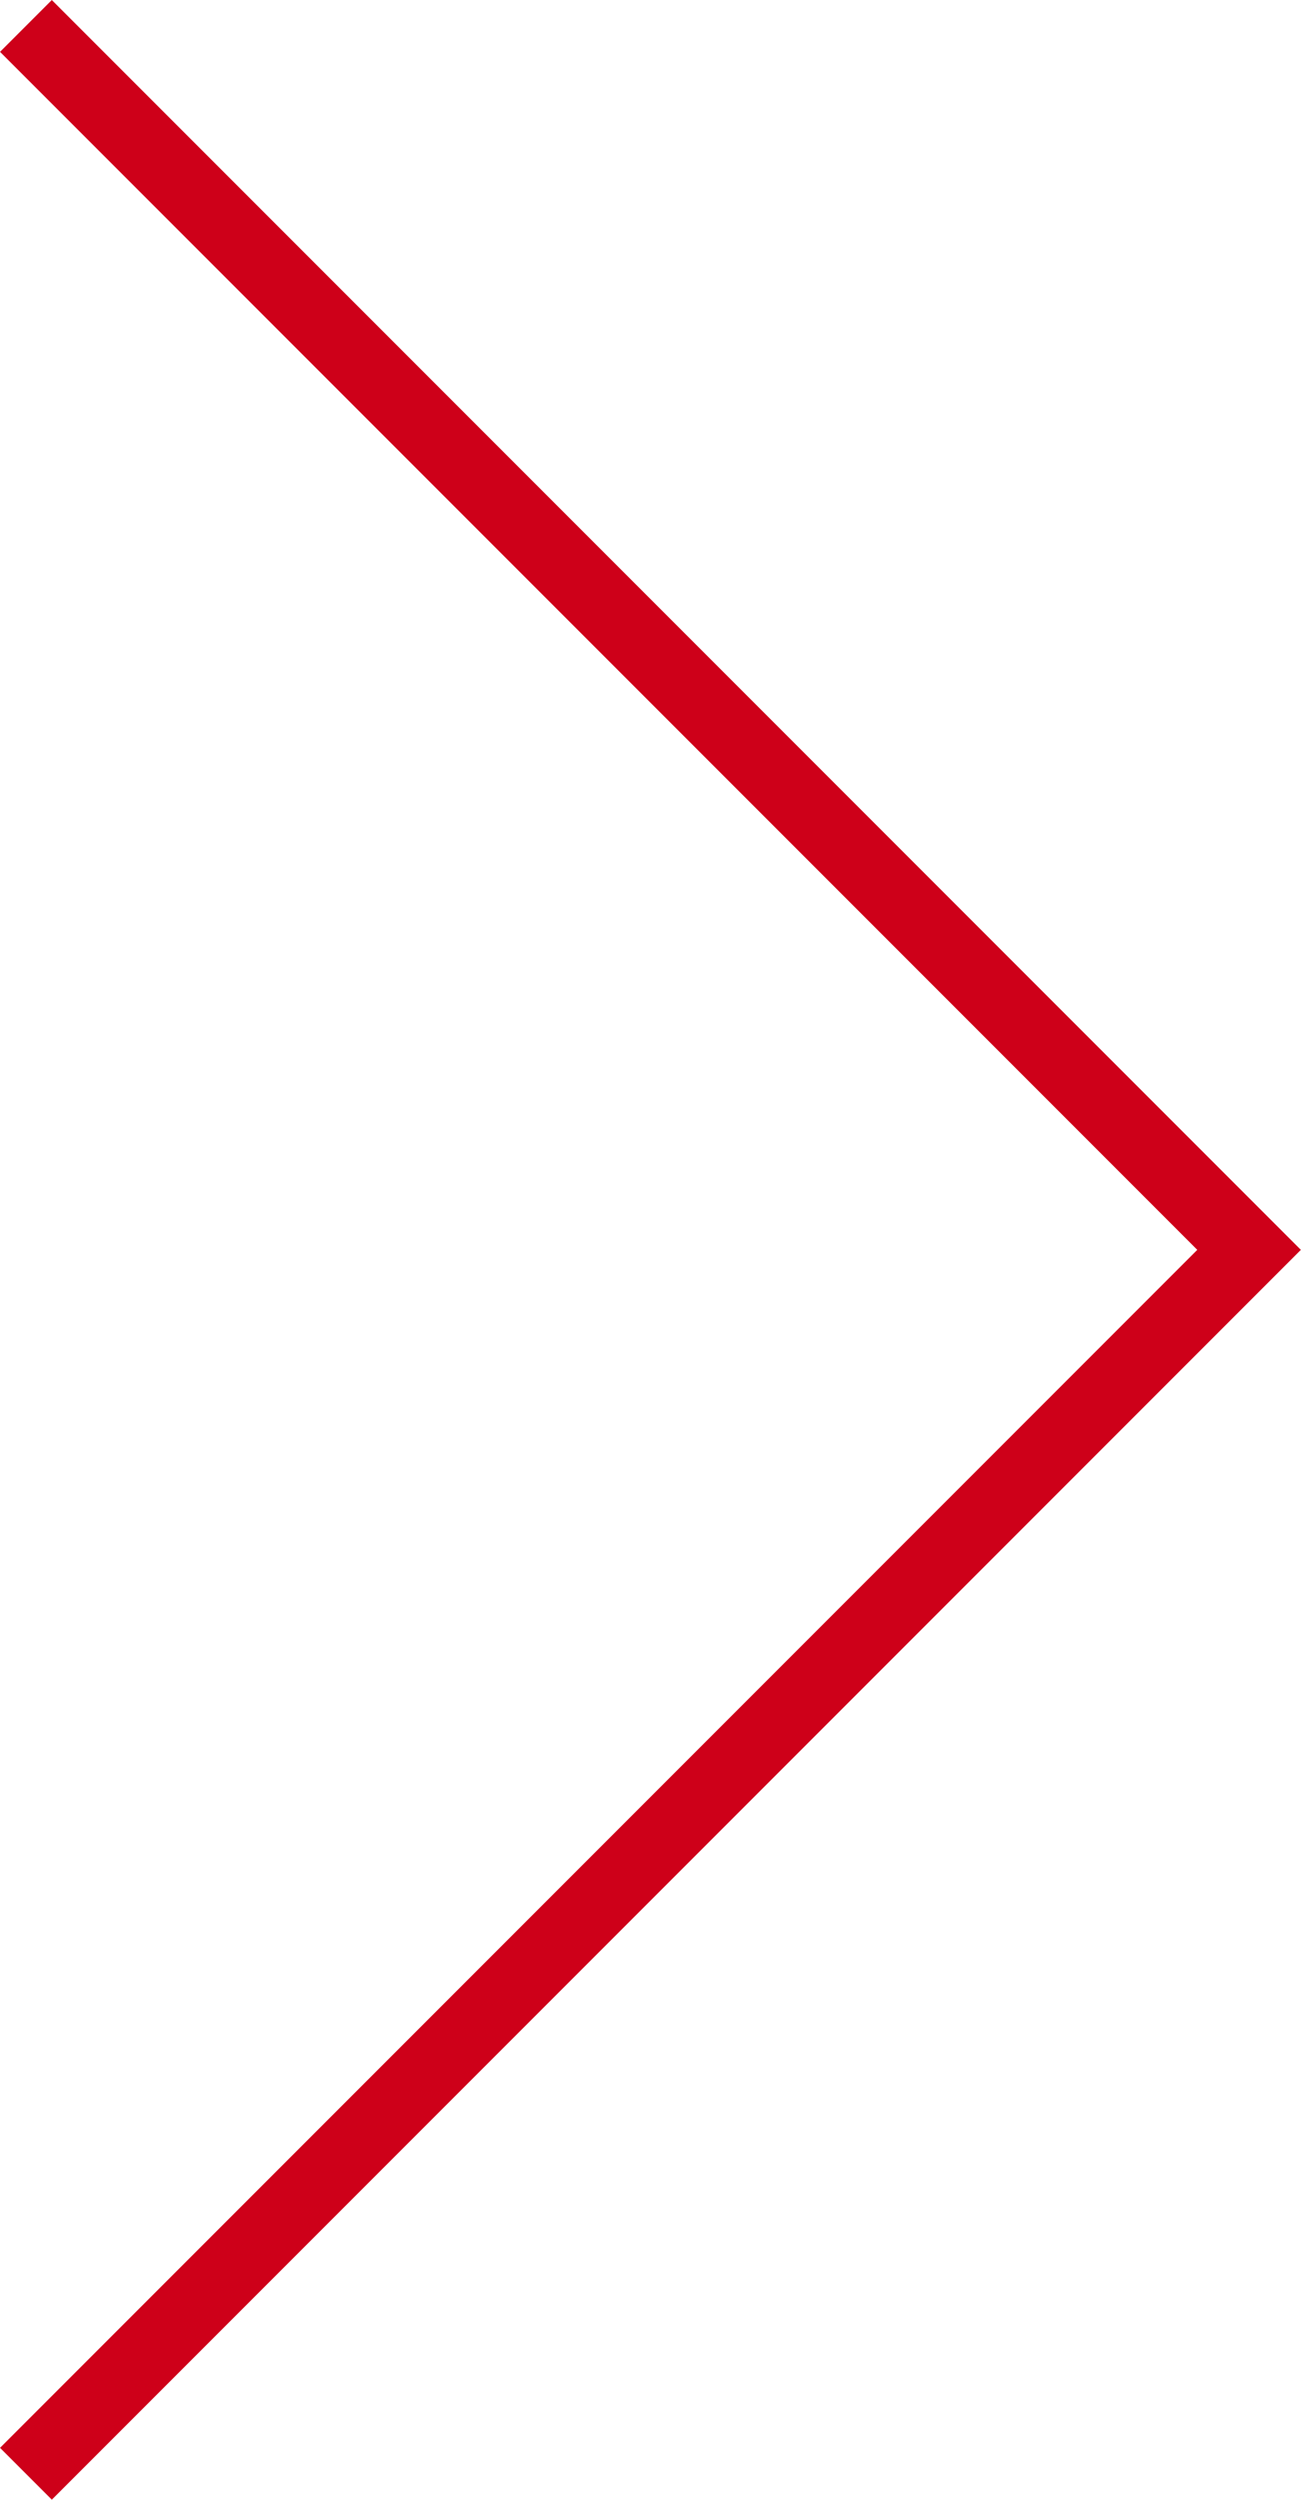 <svg xmlns="http://www.w3.org/2000/svg" width="17.763" height="34.111" viewBox="0 0 17.763 34.111">
  <path d="M126.369,8318.667l16.7,16.7-16.7,16.7" transform="translate(-126.015 -8318.313)" fill="rgba(0,0,0,0)" stroke="#CE0019" stroke-width="1"/>
</svg>